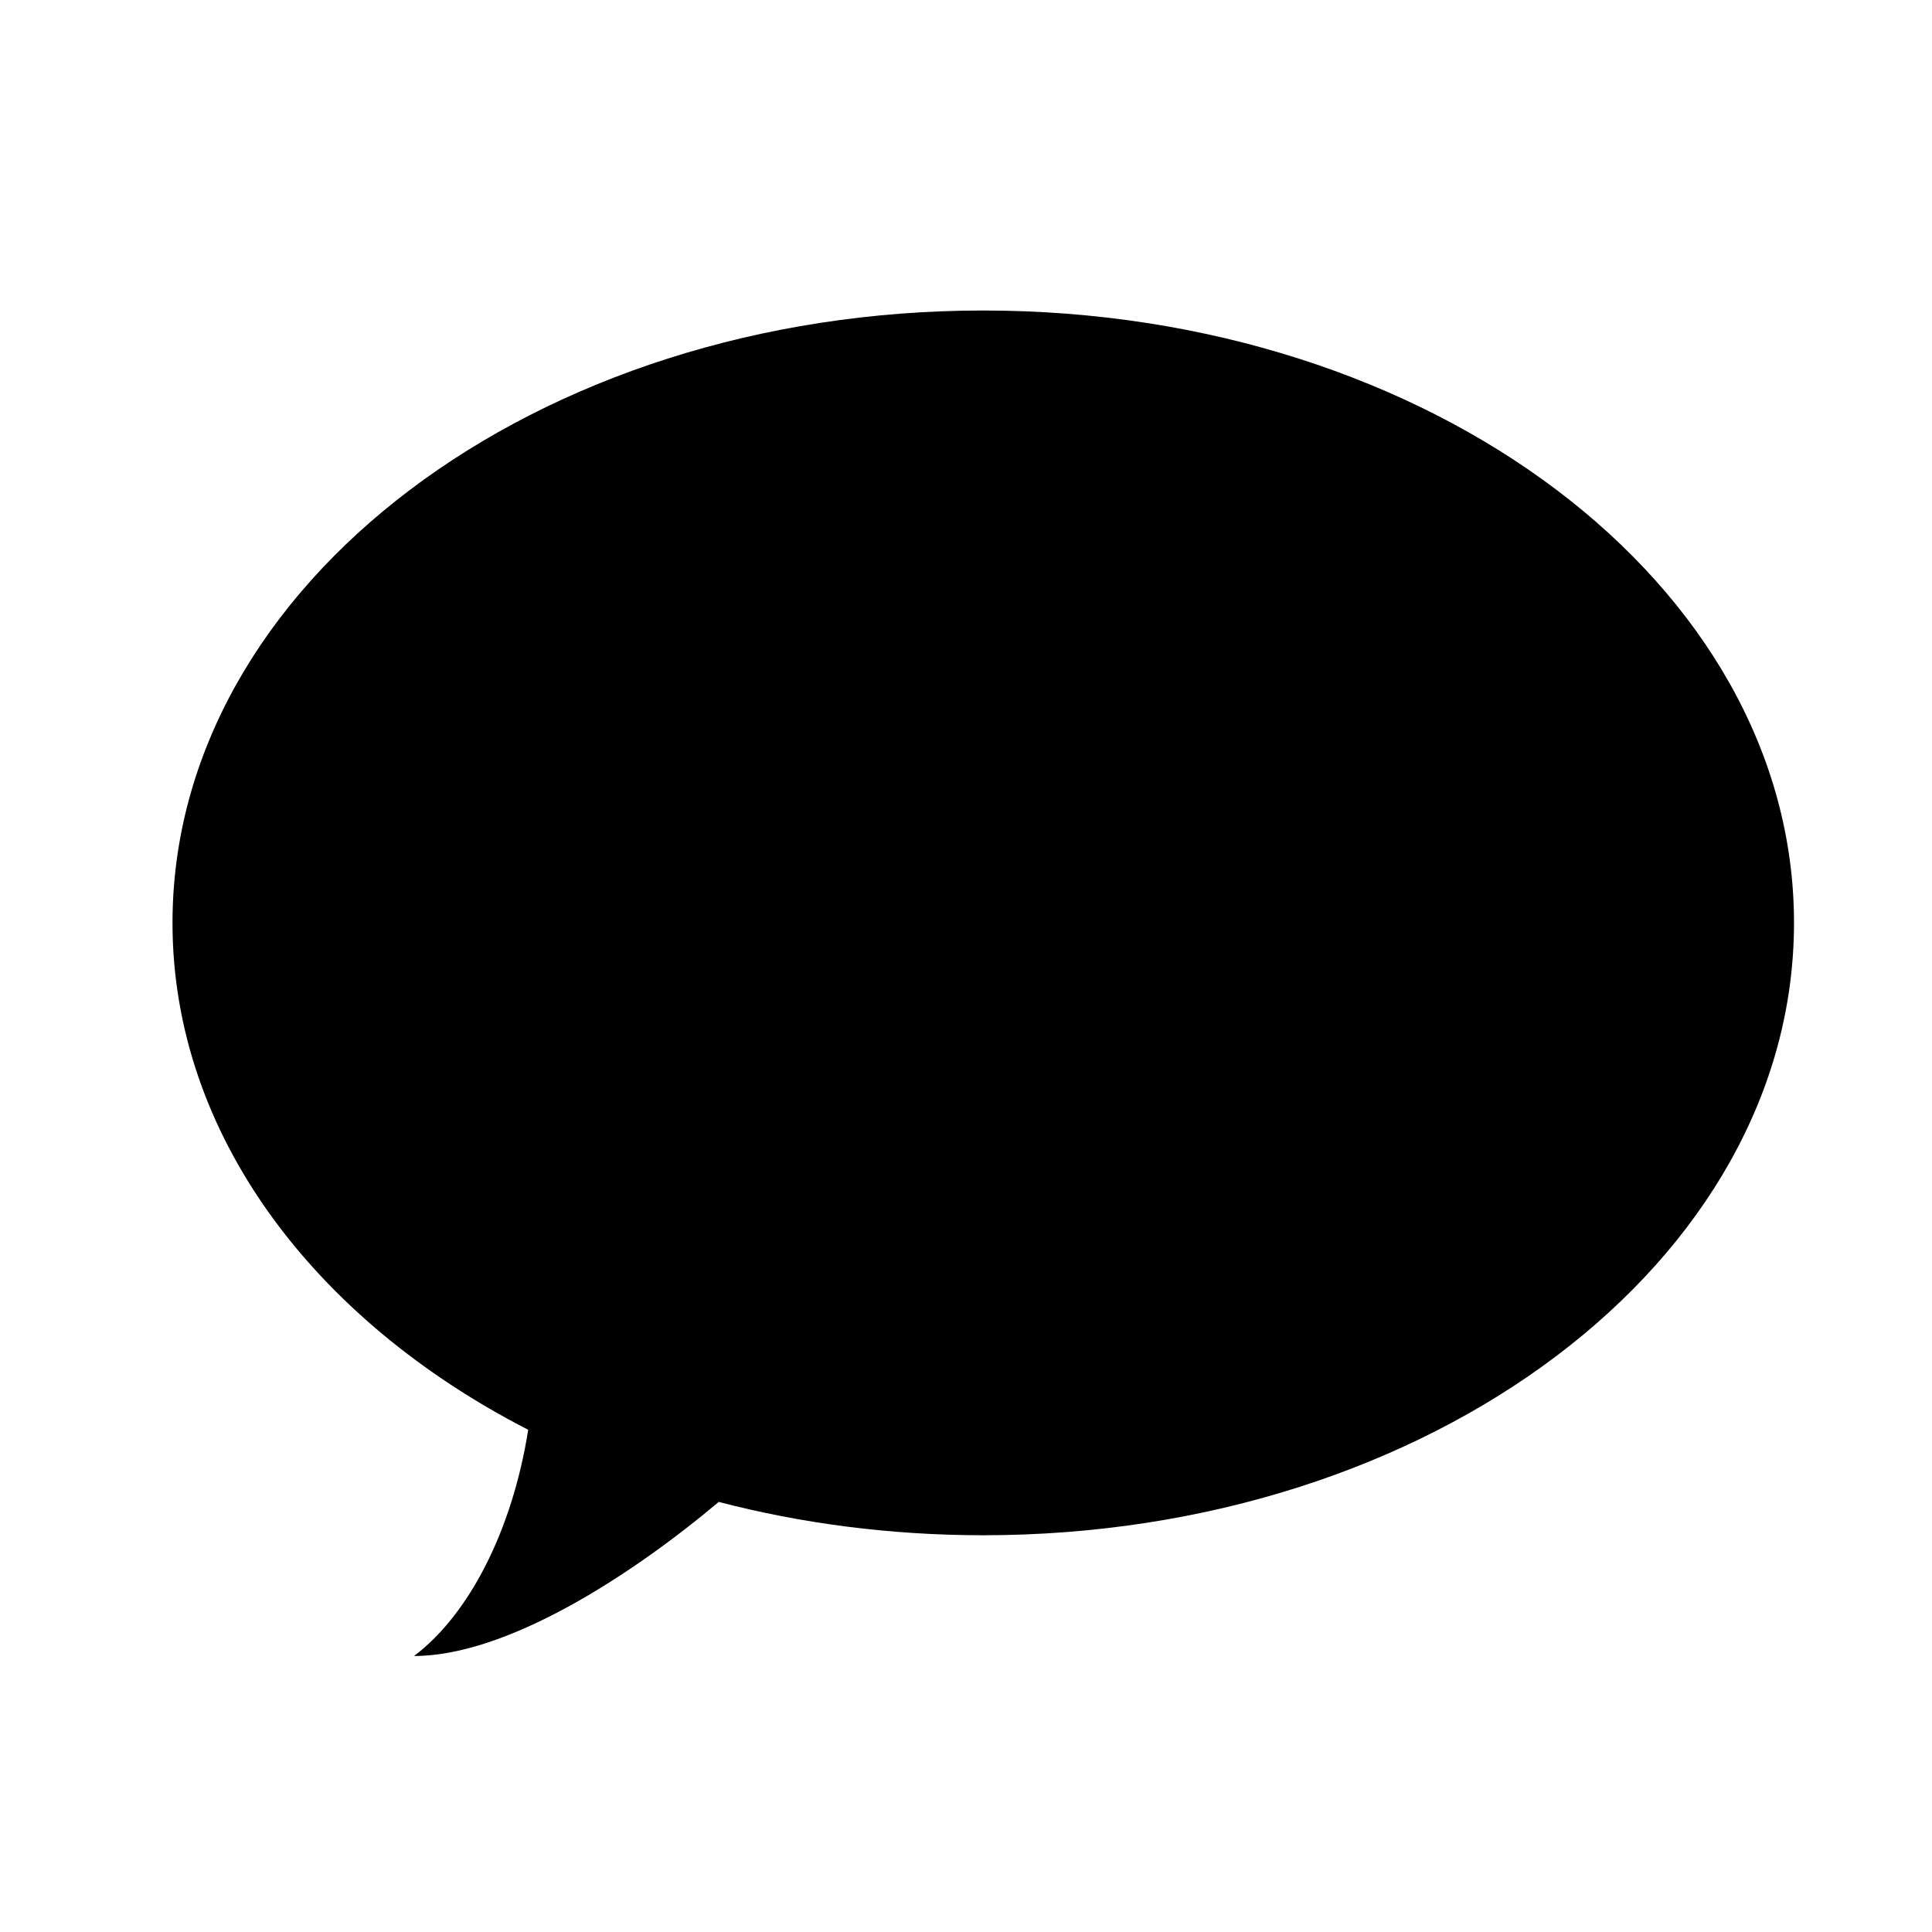 <svg width="56" height="56" viewBox="0 0 56 56" xmlns="http://www.w3.org/2000/svg">
<path fill-rule="evenodd" clip-rule="evenodd" d="M28.5 44.5C41.479 44.5 52 36.553 52 26.75C52 16.947 41.479 9 28.5 9C15.521 9 5 16.947 5 26.75C5 32.86 9.088 38.25 15.31 41.443C14.847 44.383 13.579 46.815 12 48C14.686 48 18.281 45.681 20.833 43.534C23.236 44.16 25.816 44.5 28.5 44.5Z"/>
</svg>
